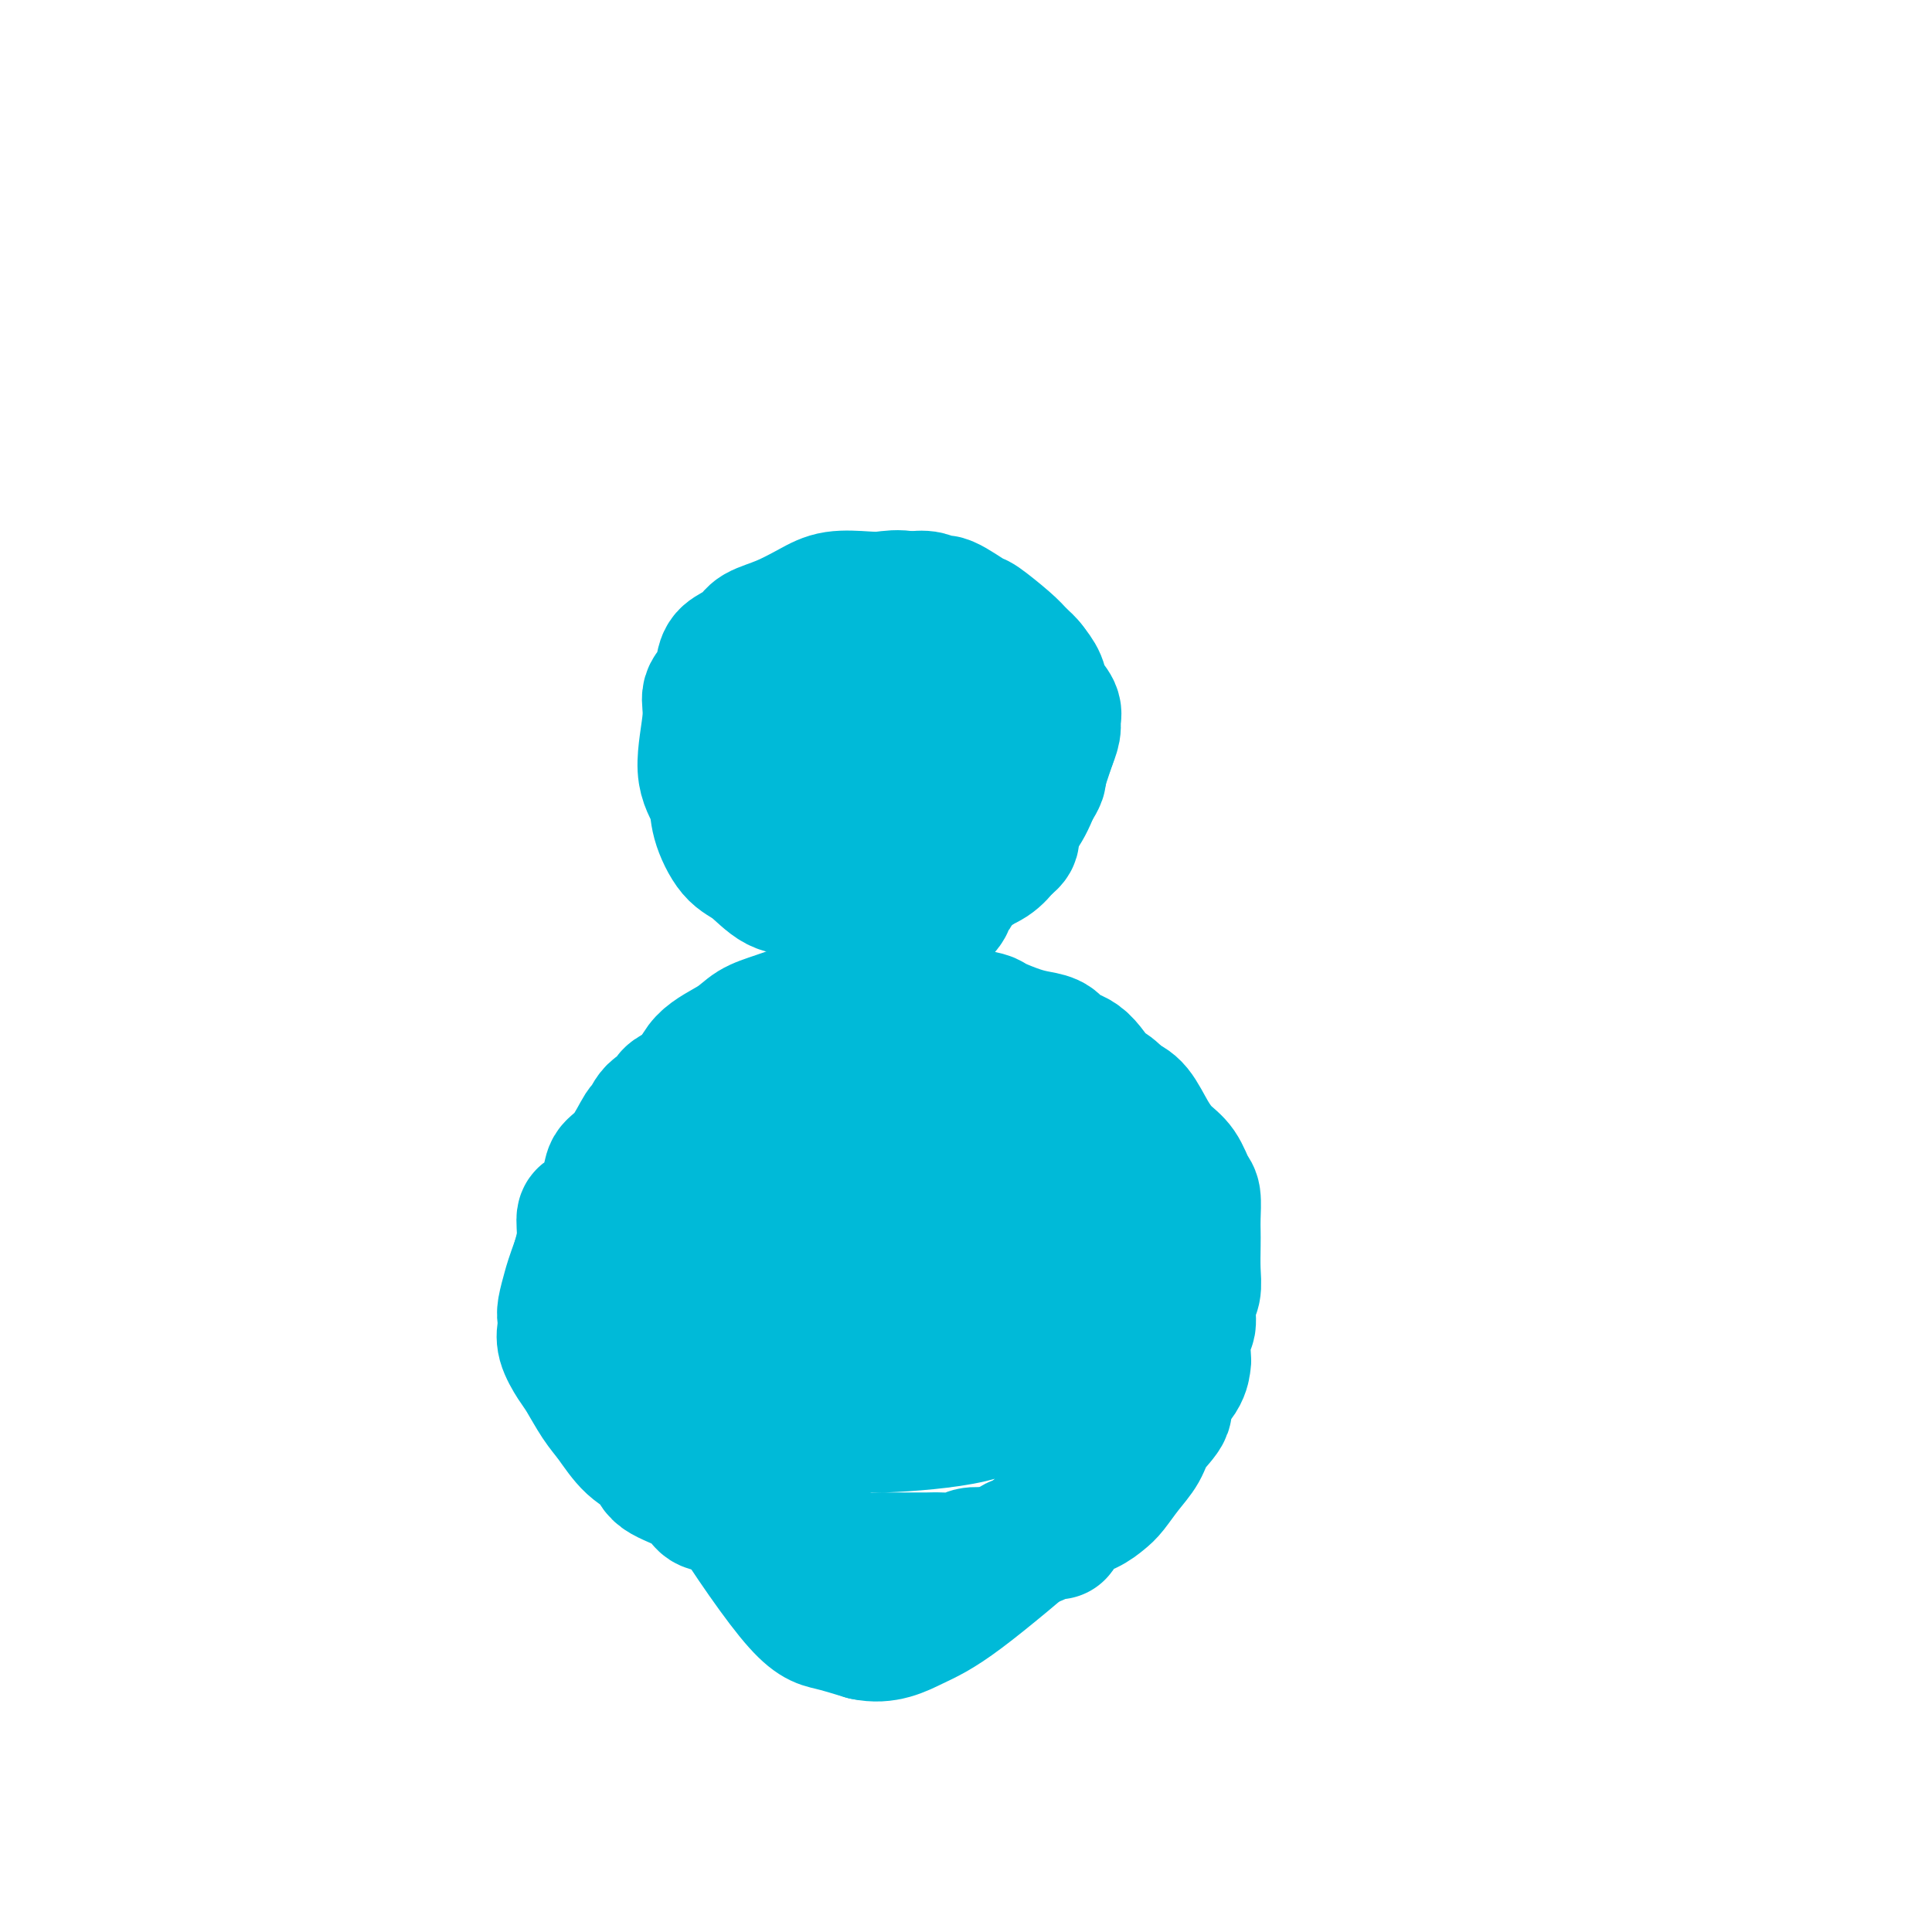 <svg viewBox='0 0 400 400' version='1.1' xmlns='http://www.w3.org/2000/svg' xmlns:xlink='http://www.w3.org/1999/xlink'><g fill='none' stroke='#00BAD8' stroke-width='28' stroke-linecap='round' stroke-linejoin='round'><path d='M170,218c-0.172,-0.121 -0.345,-0.242 -1,0c-0.655,0.242 -1.793,0.847 -3,1c-1.207,0.153 -2.481,-0.148 -4,0c-1.519,0.148 -3.281,0.743 -5,1c-1.719,0.257 -3.394,0.177 -4,0c-0.606,-0.177 -0.143,-0.451 -1,0c-0.857,0.451 -3.034,1.626 -4,2c-0.966,0.374 -0.719,-0.052 -1,0c-0.281,0.052 -1.088,0.582 -2,1c-0.912,0.418 -1.928,0.726 -2,1c-0.072,0.274 0.800,0.516 0,1c-0.800,0.484 -3.274,1.211 -4,2c-0.726,0.789 0.294,1.639 0,2c-0.294,0.361 -1.904,0.232 -3,1c-1.096,0.768 -1.678,2.432 -2,3c-0.322,0.568 -0.383,0.041 -1,1c-0.617,0.959 -1.791,3.403 -3,5c-1.209,1.597 -2.453,2.348 -3,3c-0.547,0.652 -0.398,1.205 -1,3c-0.602,1.795 -1.955,4.832 -3,6c-1.045,1.168 -1.781,0.468 -2,1c-0.219,0.532 0.080,2.295 0,4c-0.080,1.705 -0.540,3.353 -1,5'/><path d='M120,261c-1.476,4.082 -1.665,4.786 -2,6c-0.335,1.214 -0.816,2.937 -1,4c-0.184,1.063 -0.072,1.465 0,2c0.072,0.535 0.105,1.203 0,2c-0.105,0.797 -0.349,1.723 0,3c0.349,1.277 1.292,2.905 2,4c0.708,1.095 1.181,1.658 2,3c0.819,1.342 1.983,3.465 3,5c1.017,1.535 1.886,2.483 3,4c1.114,1.517 2.473,3.605 4,5c1.527,1.395 3.224,2.098 4,3c0.776,0.902 0.632,2.002 2,3c1.368,0.998 4.248,1.893 6,3c1.752,1.107 2.375,2.424 3,3c0.625,0.576 1.250,0.410 3,1c1.750,0.590 4.625,1.935 6,3c1.375,1.065 1.251,1.848 2,2c0.749,0.152 2.370,-0.328 4,0c1.630,0.328 3.267,1.465 4,2c0.733,0.535 0.561,0.469 2,1c1.439,0.531 4.490,1.659 6,2c1.510,0.341 1.479,-0.105 2,0c0.521,0.105 1.595,0.760 3,1c1.405,0.240 3.140,0.064 4,0c0.860,-0.064 0.843,-0.016 2,0c1.157,0.016 3.488,0.001 5,0c1.512,-0.001 2.206,0.014 3,0c0.794,-0.014 1.687,-0.055 3,0c1.313,0.055 3.046,0.207 4,0c0.954,-0.207 1.130,-0.773 2,-1c0.870,-0.227 2.435,-0.113 4,0'/><path d='M205,322c5.979,-0.428 4.927,-1.497 5,-2c0.073,-0.503 1.272,-0.438 3,-1c1.728,-0.562 3.986,-1.751 5,-2c1.014,-0.249 0.785,0.440 1,0c0.215,-0.440 0.875,-2.011 2,-3c1.125,-0.989 2.714,-1.398 4,-2c1.286,-0.602 2.268,-1.399 3,-2c0.732,-0.601 1.213,-1.007 2,-2c0.787,-0.993 1.879,-2.572 3,-4c1.121,-1.428 2.272,-2.706 3,-4c0.728,-1.294 1.032,-2.603 2,-4c0.968,-1.397 2.599,-2.881 3,-4c0.401,-1.119 -0.430,-1.873 0,-3c0.430,-1.127 2.119,-2.628 3,-4c0.881,-1.372 0.953,-2.615 1,-3c0.047,-0.385 0.069,0.088 0,-1c-0.069,-1.088 -0.229,-3.738 0,-5c0.229,-1.262 0.846,-1.135 1,-2c0.154,-0.865 -0.155,-2.721 0,-4c0.155,-1.279 0.773,-1.982 1,-3c0.227,-1.018 0.061,-2.350 0,-4c-0.061,-1.650 -0.019,-3.620 0,-5c0.019,-1.380 0.014,-2.172 0,-3c-0.014,-0.828 -0.037,-1.691 0,-3c0.037,-1.309 0.134,-3.065 0,-4c-0.134,-0.935 -0.500,-1.048 -1,-2c-0.500,-0.952 -1.134,-2.741 -2,-4c-0.866,-1.259 -1.964,-1.987 -3,-3c-1.036,-1.013 -2.010,-2.311 -3,-4c-0.990,-1.689 -1.997,-3.768 -3,-5c-1.003,-1.232 -2.001,-1.616 -3,-2'/><path d='M232,228c-3.043,-3.495 -3.150,-2.232 -4,-3c-0.850,-0.768 -2.445,-3.567 -4,-5c-1.555,-1.433 -3.072,-1.501 -4,-2c-0.928,-0.499 -1.268,-1.429 -2,-2c-0.732,-0.571 -1.856,-0.783 -3,-1c-1.144,-0.217 -2.306,-0.440 -4,-1c-1.694,-0.560 -3.919,-1.456 -5,-2c-1.081,-0.544 -1.018,-0.734 -2,-1c-0.982,-0.266 -3.011,-0.607 -5,-1c-1.989,-0.393 -3.939,-0.837 -5,-1c-1.061,-0.163 -1.233,-0.043 -3,0c-1.767,0.043 -5.127,0.010 -7,0c-1.873,-0.010 -2.257,0.003 -3,0c-0.743,-0.003 -1.844,-0.024 -4,0c-2.156,0.024 -5.368,0.092 -7,0c-1.632,-0.092 -1.683,-0.343 -3,0c-1.317,0.343 -3.898,1.282 -6,2c-2.102,0.718 -3.725,1.216 -5,2c-1.275,0.784 -2.204,1.855 -4,3c-1.796,1.145 -4.461,2.366 -6,4c-1.539,1.634 -1.954,3.682 -3,5c-1.046,1.318 -2.724,1.908 -4,4c-1.276,2.092 -2.150,5.688 -3,9c-0.850,3.312 -1.676,6.340 -2,9c-0.324,2.660 -0.146,4.950 0,11c0.146,6.050 0.259,15.858 2,23c1.741,7.142 5.110,11.618 7,15c1.890,3.382 2.300,5.669 6,12c3.700,6.331 10.688,16.704 15,22c4.312,5.296 5.946,5.513 8,6c2.054,0.487 4.527,1.243 7,2'/><path d='M179,338c4.234,0.940 7.320,-0.709 10,-2c2.680,-1.291 4.955,-2.225 10,-6c5.045,-3.775 12.861,-10.391 17,-14c4.139,-3.609 4.603,-4.211 7,-6c2.397,-1.789 6.729,-4.766 9,-7c2.271,-2.234 2.482,-3.725 3,-5c0.518,-1.275 1.342,-2.333 2,-4c0.658,-1.667 1.148,-3.942 1,-6c-0.148,-2.058 -0.934,-3.899 -1,-6c-0.066,-2.101 0.589,-4.460 -2,-9c-2.589,-4.540 -8.420,-11.259 -12,-16c-3.580,-4.741 -4.909,-7.503 -9,-11c-4.091,-3.497 -10.945,-7.728 -15,-10c-4.055,-2.272 -5.311,-2.585 -7,-3c-1.689,-0.415 -3.812,-0.931 -7,-1c-3.188,-0.069 -7.442,0.309 -10,1c-2.558,0.691 -3.421,1.694 -5,3c-1.579,1.306 -3.874,2.916 -6,5c-2.126,2.084 -4.083,4.644 -5,6c-0.917,1.356 -0.795,1.509 -1,5c-0.205,3.491 -0.737,10.318 0,16c0.737,5.682 2.744,10.217 4,13c1.256,2.783 1.762,3.814 3,6c1.238,2.186 3.209,5.528 5,7c1.791,1.472 3.403,1.074 5,1c1.597,-0.074 3.180,0.176 8,0c4.820,-0.176 12.877,-0.776 18,-2c5.123,-1.224 7.311,-3.070 11,-7c3.689,-3.930 8.878,-9.943 12,-14c3.122,-4.057 4.178,-6.159 5,-8c0.822,-1.841 1.411,-3.420 2,-5'/><path d='M231,259c3.108,-5.264 1.379,-4.925 0,-6c-1.379,-1.075 -2.409,-3.566 -3,-6c-0.591,-2.434 -0.743,-4.812 -5,-10c-4.257,-5.188 -12.618,-13.185 -17,-17c-4.382,-3.815 -4.787,-3.449 -9,-3c-4.213,0.449 -12.236,0.982 -18,2c-5.764,1.018 -9.269,2.522 -12,4c-2.731,1.478 -4.688,2.930 -8,6c-3.312,3.070 -7.978,7.758 -11,11c-3.022,3.242 -4.401,5.038 -5,7c-0.599,1.962 -0.418,4.090 0,7c0.418,2.910 1.072,6.601 2,10c0.928,3.399 2.131,6.507 5,10c2.869,3.493 7.405,7.370 10,10c2.595,2.630 3.250,4.013 6,5c2.750,0.987 7.597,1.578 12,2c4.403,0.422 8.363,0.674 13,0c4.637,-0.674 9.950,-2.274 14,-4c4.050,-1.726 6.836,-3.580 10,-6c3.164,-2.420 6.707,-5.408 9,-7c2.293,-1.592 3.335,-1.787 4,-3c0.665,-1.213 0.951,-3.444 1,-5c0.049,-1.556 -0.139,-2.437 0,-3c0.139,-0.563 0.606,-0.806 0,-3c-0.606,-2.194 -2.284,-6.338 -4,-9c-1.716,-2.662 -3.470,-3.842 -6,-6c-2.530,-2.158 -5.835,-5.294 -10,-8c-4.165,-2.706 -9.188,-4.983 -13,-6c-3.812,-1.017 -6.411,-0.774 -9,0c-2.589,0.774 -5.168,2.078 -8,4c-2.832,1.922 -5.916,4.461 -9,7'/><path d='M170,242c-3.285,2.449 -2.997,3.071 -4,6c-1.003,2.929 -3.298,8.165 -4,12c-0.702,3.835 0.188,6.268 1,9c0.812,2.732 1.545,5.764 3,8c1.455,2.236 3.633,3.677 5,5c1.367,1.323 1.925,2.529 4,3c2.075,0.471 5.669,0.208 8,0c2.331,-0.208 3.398,-0.360 5,-1c1.602,-0.640 3.737,-1.766 6,-3c2.263,-1.234 4.653,-2.575 6,-4c1.347,-1.425 1.651,-2.935 2,-4c0.349,-1.065 0.742,-1.685 1,-3c0.258,-1.315 0.379,-3.325 0,-5c-0.379,-1.675 -1.258,-3.017 -2,-4c-0.742,-0.983 -1.346,-1.609 -3,-2c-1.654,-0.391 -4.356,-0.548 -6,-1c-1.644,-0.452 -2.228,-1.198 -5,0c-2.772,1.198 -7.731,4.339 -10,8c-2.269,3.661 -1.849,7.841 -2,11c-0.151,3.159 -0.875,5.297 -1,7c-0.125,1.703 0.349,2.971 1,4c0.651,1.029 1.480,1.821 4,2c2.520,0.179 6.731,-0.253 9,-1c2.269,-0.747 2.597,-1.808 4,-3c1.403,-1.192 3.882,-2.516 6,-4c2.118,-1.484 3.876,-3.130 5,-5c1.124,-1.870 1.613,-3.965 2,-6c0.387,-2.035 0.671,-4.009 0,-7c-0.671,-2.991 -2.296,-6.997 -4,-10c-1.704,-3.003 -3.487,-5.001 -6,-6c-2.513,-0.999 -5.757,-1.000 -9,-1'/><path d='M186,247c-1.931,-0.246 -2.258,-0.362 -4,0c-1.742,0.362 -4.898,1.203 -7,2c-2.102,0.797 -3.151,1.550 -4,3c-0.849,1.450 -1.497,3.598 -2,5c-0.503,1.402 -0.861,2.057 -1,4c-0.139,1.943 -0.059,5.172 0,7c0.059,1.828 0.098,2.254 1,3c0.902,0.746 2.667,1.813 4,3c1.333,1.187 2.235,2.495 3,3c0.765,0.505 1.392,0.206 3,0c1.608,-0.206 4.196,-0.321 6,-1c1.804,-0.679 2.823,-1.923 4,-3c1.177,-1.077 2.512,-1.988 4,-4c1.488,-2.012 3.128,-5.127 4,-7c0.872,-1.873 0.974,-2.506 1,-4c0.026,-1.494 -0.025,-3.849 0,-6c0.025,-2.151 0.125,-4.099 0,-6c-0.125,-1.901 -0.474,-3.756 -1,-6c-0.526,-2.244 -1.229,-4.877 -2,-6c-0.771,-1.123 -1.609,-0.738 -2,-1c-0.391,-0.262 -0.336,-1.172 -1,-2c-0.664,-0.828 -2.046,-1.572 -3,-2c-0.954,-0.428 -1.479,-0.538 -2,-1c-0.521,-0.462 -1.039,-1.277 -2,-2c-0.961,-0.723 -2.365,-1.356 -3,-2c-0.635,-0.644 -0.499,-1.299 -1,-2c-0.501,-0.701 -1.637,-1.447 -2,-2c-0.363,-0.553 0.047,-0.911 0,-1c-0.047,-0.089 -0.551,0.091 -1,0c-0.449,-0.091 -0.843,-0.455 -1,-1c-0.157,-0.545 -0.079,-1.273 0,-2'/><path d='M177,216c-3.011,-2.797 -1.539,-0.791 -1,0c0.539,0.791 0.144,0.367 0,0c-0.144,-0.367 -0.039,-0.677 0,-1c0.039,-0.323 0.010,-0.660 0,-1c-0.010,-0.340 -0.002,-0.682 0,-1c0.002,-0.318 -0.003,-0.611 0,-1c0.003,-0.389 0.015,-0.874 0,-1c-0.015,-0.126 -0.057,0.106 0,0c0.057,-0.106 0.214,-0.551 0,-1c-0.214,-0.449 -0.800,-0.904 -1,-1c-0.200,-0.096 -0.015,0.166 0,0c0.015,-0.166 -0.138,-0.762 0,-1c0.138,-0.238 0.569,-0.119 1,0'/><path d='M176,208c-0.008,-1.441 0.473,-1.042 1,-1c0.527,0.042 1.100,-0.272 2,-1c0.900,-0.728 2.128,-1.868 3,-3c0.872,-1.132 1.389,-2.255 2,-3c0.611,-0.745 1.316,-1.111 2,-2c0.684,-0.889 1.348,-2.300 2,-3c0.652,-0.700 1.293,-0.691 2,-1c0.707,-0.309 1.481,-0.938 2,-2c0.519,-1.062 0.783,-2.556 1,-3c0.217,-0.444 0.388,0.161 1,0c0.612,-0.161 1.667,-1.090 2,-2c0.333,-0.910 -0.054,-1.802 0,-2c0.054,-0.198 0.551,0.297 1,0c0.449,-0.297 0.852,-1.388 1,-2c0.148,-0.612 0.042,-0.746 0,-1c-0.042,-0.254 -0.021,-0.627 0,-1'/><path d='M198,181c3.630,-4.411 1.706,-1.938 1,-1c-0.706,0.938 -0.193,0.343 0,0c0.193,-0.343 0.067,-0.433 0,-1c-0.067,-0.567 -0.073,-1.612 0,-2c0.073,-0.388 0.226,-0.121 0,-1c-0.226,-0.879 -0.832,-2.906 -1,-4c-0.168,-1.094 0.101,-1.257 0,-2c-0.101,-0.743 -0.573,-2.065 -1,-3c-0.427,-0.935 -0.811,-1.481 -1,-2c-0.189,-0.519 -0.184,-1.010 -1,-2c-0.816,-0.990 -2.454,-2.480 -3,-3c-0.546,-0.520 0.001,-0.072 0,0c-0.001,0.072 -0.549,-0.232 -2,-1c-1.451,-0.768 -3.806,-1.998 -5,-3c-1.194,-1.002 -1.226,-1.775 -2,-2c-0.774,-0.225 -2.291,0.097 -3,0c-0.709,-0.097 -0.610,-0.615 -1,-1c-0.390,-0.385 -1.270,-0.639 -2,-1c-0.730,-0.361 -1.309,-0.829 -2,-1c-0.691,-0.171 -1.495,-0.046 -2,0c-0.505,0.046 -0.713,0.011 -1,0c-0.287,-0.011 -0.654,0.000 -1,0c-0.346,-0.000 -0.671,-0.012 -1,0c-0.329,0.012 -0.661,0.048 -1,0c-0.339,-0.048 -0.686,-0.180 -1,0c-0.314,0.180 -0.596,0.671 -1,1c-0.404,0.329 -0.932,0.497 -1,1c-0.068,0.503 0.322,1.341 0,2c-0.322,0.659 -1.356,1.139 -2,2c-0.644,0.861 -0.898,2.103 -1,3c-0.102,0.897 -0.051,1.448 0,2'/><path d='M163,162c-0.736,1.546 -0.575,0.412 0,1c0.575,0.588 1.563,2.897 2,4c0.437,1.103 0.323,1.000 1,2c0.677,1.000 2.145,3.105 3,4c0.855,0.895 1.097,0.582 2,1c0.903,0.418 2.467,1.567 4,2c1.533,0.433 3.034,0.151 4,0c0.966,-0.151 1.396,-0.172 3,0c1.604,0.172 4.383,0.536 6,0c1.617,-0.536 2.071,-1.971 3,-3c0.929,-1.029 2.332,-1.652 4,-3c1.668,-1.348 3.600,-3.423 5,-5c1.400,-1.577 2.269,-2.658 3,-4c0.731,-1.342 1.323,-2.946 2,-4c0.677,-1.054 1.437,-1.558 2,-2c0.563,-0.442 0.929,-0.823 1,-1c0.071,-0.177 -0.152,-0.150 0,-1c0.152,-0.850 0.679,-2.577 1,-3c0.321,-0.423 0.436,0.459 0,0c-0.436,-0.459 -1.423,-2.260 -2,-4c-0.577,-1.740 -0.743,-3.420 -1,-4c-0.257,-0.580 -0.603,-0.061 -2,-1c-1.397,-0.939 -3.843,-3.338 -5,-4c-1.157,-0.662 -1.024,0.411 -2,0c-0.976,-0.411 -3.062,-2.307 -5,-3c-1.938,-0.693 -3.730,-0.183 -5,0c-1.270,0.183 -2.020,0.041 -4,0c-1.980,-0.041 -5.191,0.020 -7,0c-1.809,-0.020 -2.218,-0.121 -3,0c-0.782,0.121 -1.938,0.463 -3,1c-1.062,0.537 -2.031,1.268 -3,2'/><path d='M167,137c-4.018,0.325 -1.564,-0.362 -1,0c0.564,0.362 -0.762,1.771 -2,3c-1.238,1.229 -2.388,2.276 -3,3c-0.612,0.724 -0.687,1.125 -1,2c-0.313,0.875 -0.866,2.226 -1,3c-0.134,0.774 0.151,0.973 0,1c-0.151,0.027 -0.738,-0.116 -1,1c-0.262,1.116 -0.200,3.492 0,6c0.200,2.508 0.538,5.147 1,7c0.462,1.853 1.047,2.920 2,5c0.953,2.080 2.273,5.172 3,7c0.727,1.828 0.861,2.392 2,3c1.139,0.608 3.281,1.259 5,2c1.719,0.741 3.013,1.573 4,2c0.987,0.427 1.668,0.448 3,1c1.332,0.552 3.317,1.635 5,2c1.683,0.365 3.064,0.012 4,0c0.936,-0.012 1.426,0.317 3,0c1.574,-0.317 4.230,-1.280 6,-2c1.770,-0.720 2.653,-1.198 4,-2c1.347,-0.802 3.159,-1.929 5,-4c1.841,-2.071 3.713,-5.086 5,-7c1.287,-1.914 1.991,-2.725 3,-5c1.009,-2.275 2.325,-6.012 3,-8c0.675,-1.988 0.710,-2.226 1,-3c0.290,-0.774 0.836,-2.083 1,-3c0.164,-0.917 -0.053,-1.442 0,-2c0.053,-0.558 0.375,-1.150 0,-2c-0.375,-0.850 -1.447,-1.960 -2,-3c-0.553,-1.040 -0.587,-2.012 -1,-3c-0.413,-0.988 -1.207,-1.994 -2,-3'/><path d='M213,138c-2.128,-2.787 -4.947,-3.255 -7,-4c-2.053,-0.745 -3.341,-1.769 -5,-3c-1.659,-1.231 -3.689,-2.671 -6,-4c-2.311,-1.329 -4.903,-2.547 -7,-3c-2.097,-0.453 -3.701,-0.140 -5,0c-1.299,0.140 -2.295,0.106 -4,0c-1.705,-0.106 -4.118,-0.285 -6,0c-1.882,0.285 -3.232,1.036 -5,2c-1.768,0.964 -3.955,2.143 -6,3c-2.045,0.857 -3.947,1.391 -5,2c-1.053,0.609 -1.257,1.292 -2,2c-0.743,0.708 -2.026,1.440 -3,2c-0.974,0.560 -1.640,0.950 -2,2c-0.360,1.050 -0.415,2.762 -1,4c-0.585,1.238 -1.700,2.001 -2,3c-0.300,0.999 0.215,2.232 0,5c-0.215,2.768 -1.161,7.071 -1,10c0.161,2.929 1.427,4.484 2,6c0.573,1.516 0.453,2.994 1,5c0.547,2.006 1.763,4.541 3,6c1.237,1.459 2.497,1.841 4,3c1.503,1.159 3.249,3.096 5,4c1.751,0.904 3.505,0.776 5,1c1.495,0.224 2.729,0.800 5,1c2.271,0.200 5.579,0.023 8,0c2.421,-0.023 3.954,0.108 6,0c2.046,-0.108 4.606,-0.454 7,-1c2.394,-0.546 4.621,-1.291 6,-2c1.379,-0.709 1.910,-1.383 3,-2c1.090,-0.617 2.740,-1.176 4,-2c1.260,-0.824 2.130,-1.912 3,-3'/><path d='M208,175c2.571,-1.786 0.998,-1.749 1,-3c0.002,-1.251 1.580,-3.788 3,-6c1.420,-2.212 2.682,-4.100 3,-5c0.318,-0.900 -0.306,-0.812 0,-2c0.306,-1.188 1.544,-3.653 2,-5c0.456,-1.347 0.131,-1.578 0,-2c-0.131,-0.422 -0.069,-1.037 0,-2c0.069,-0.963 0.145,-2.276 0,-3c-0.145,-0.724 -0.512,-0.860 -1,-2c-0.488,-1.140 -1.097,-3.283 -2,-5c-0.903,-1.717 -2.102,-3.008 -3,-4c-0.898,-0.992 -1.497,-1.687 -3,-3c-1.503,-1.313 -3.910,-3.245 -5,-4c-1.090,-0.755 -0.863,-0.332 -2,-1c-1.137,-0.668 -3.639,-2.428 -5,-3c-1.361,-0.572 -1.580,0.043 -2,0c-0.420,-0.043 -1.041,-0.744 -2,-1c-0.959,-0.256 -2.257,-0.069 -3,0c-0.743,0.069 -0.931,0.019 -1,0c-0.069,-0.019 -0.020,-0.005 0,0c0.020,0.005 0.010,0.003 0,0'/></g>
</svg>